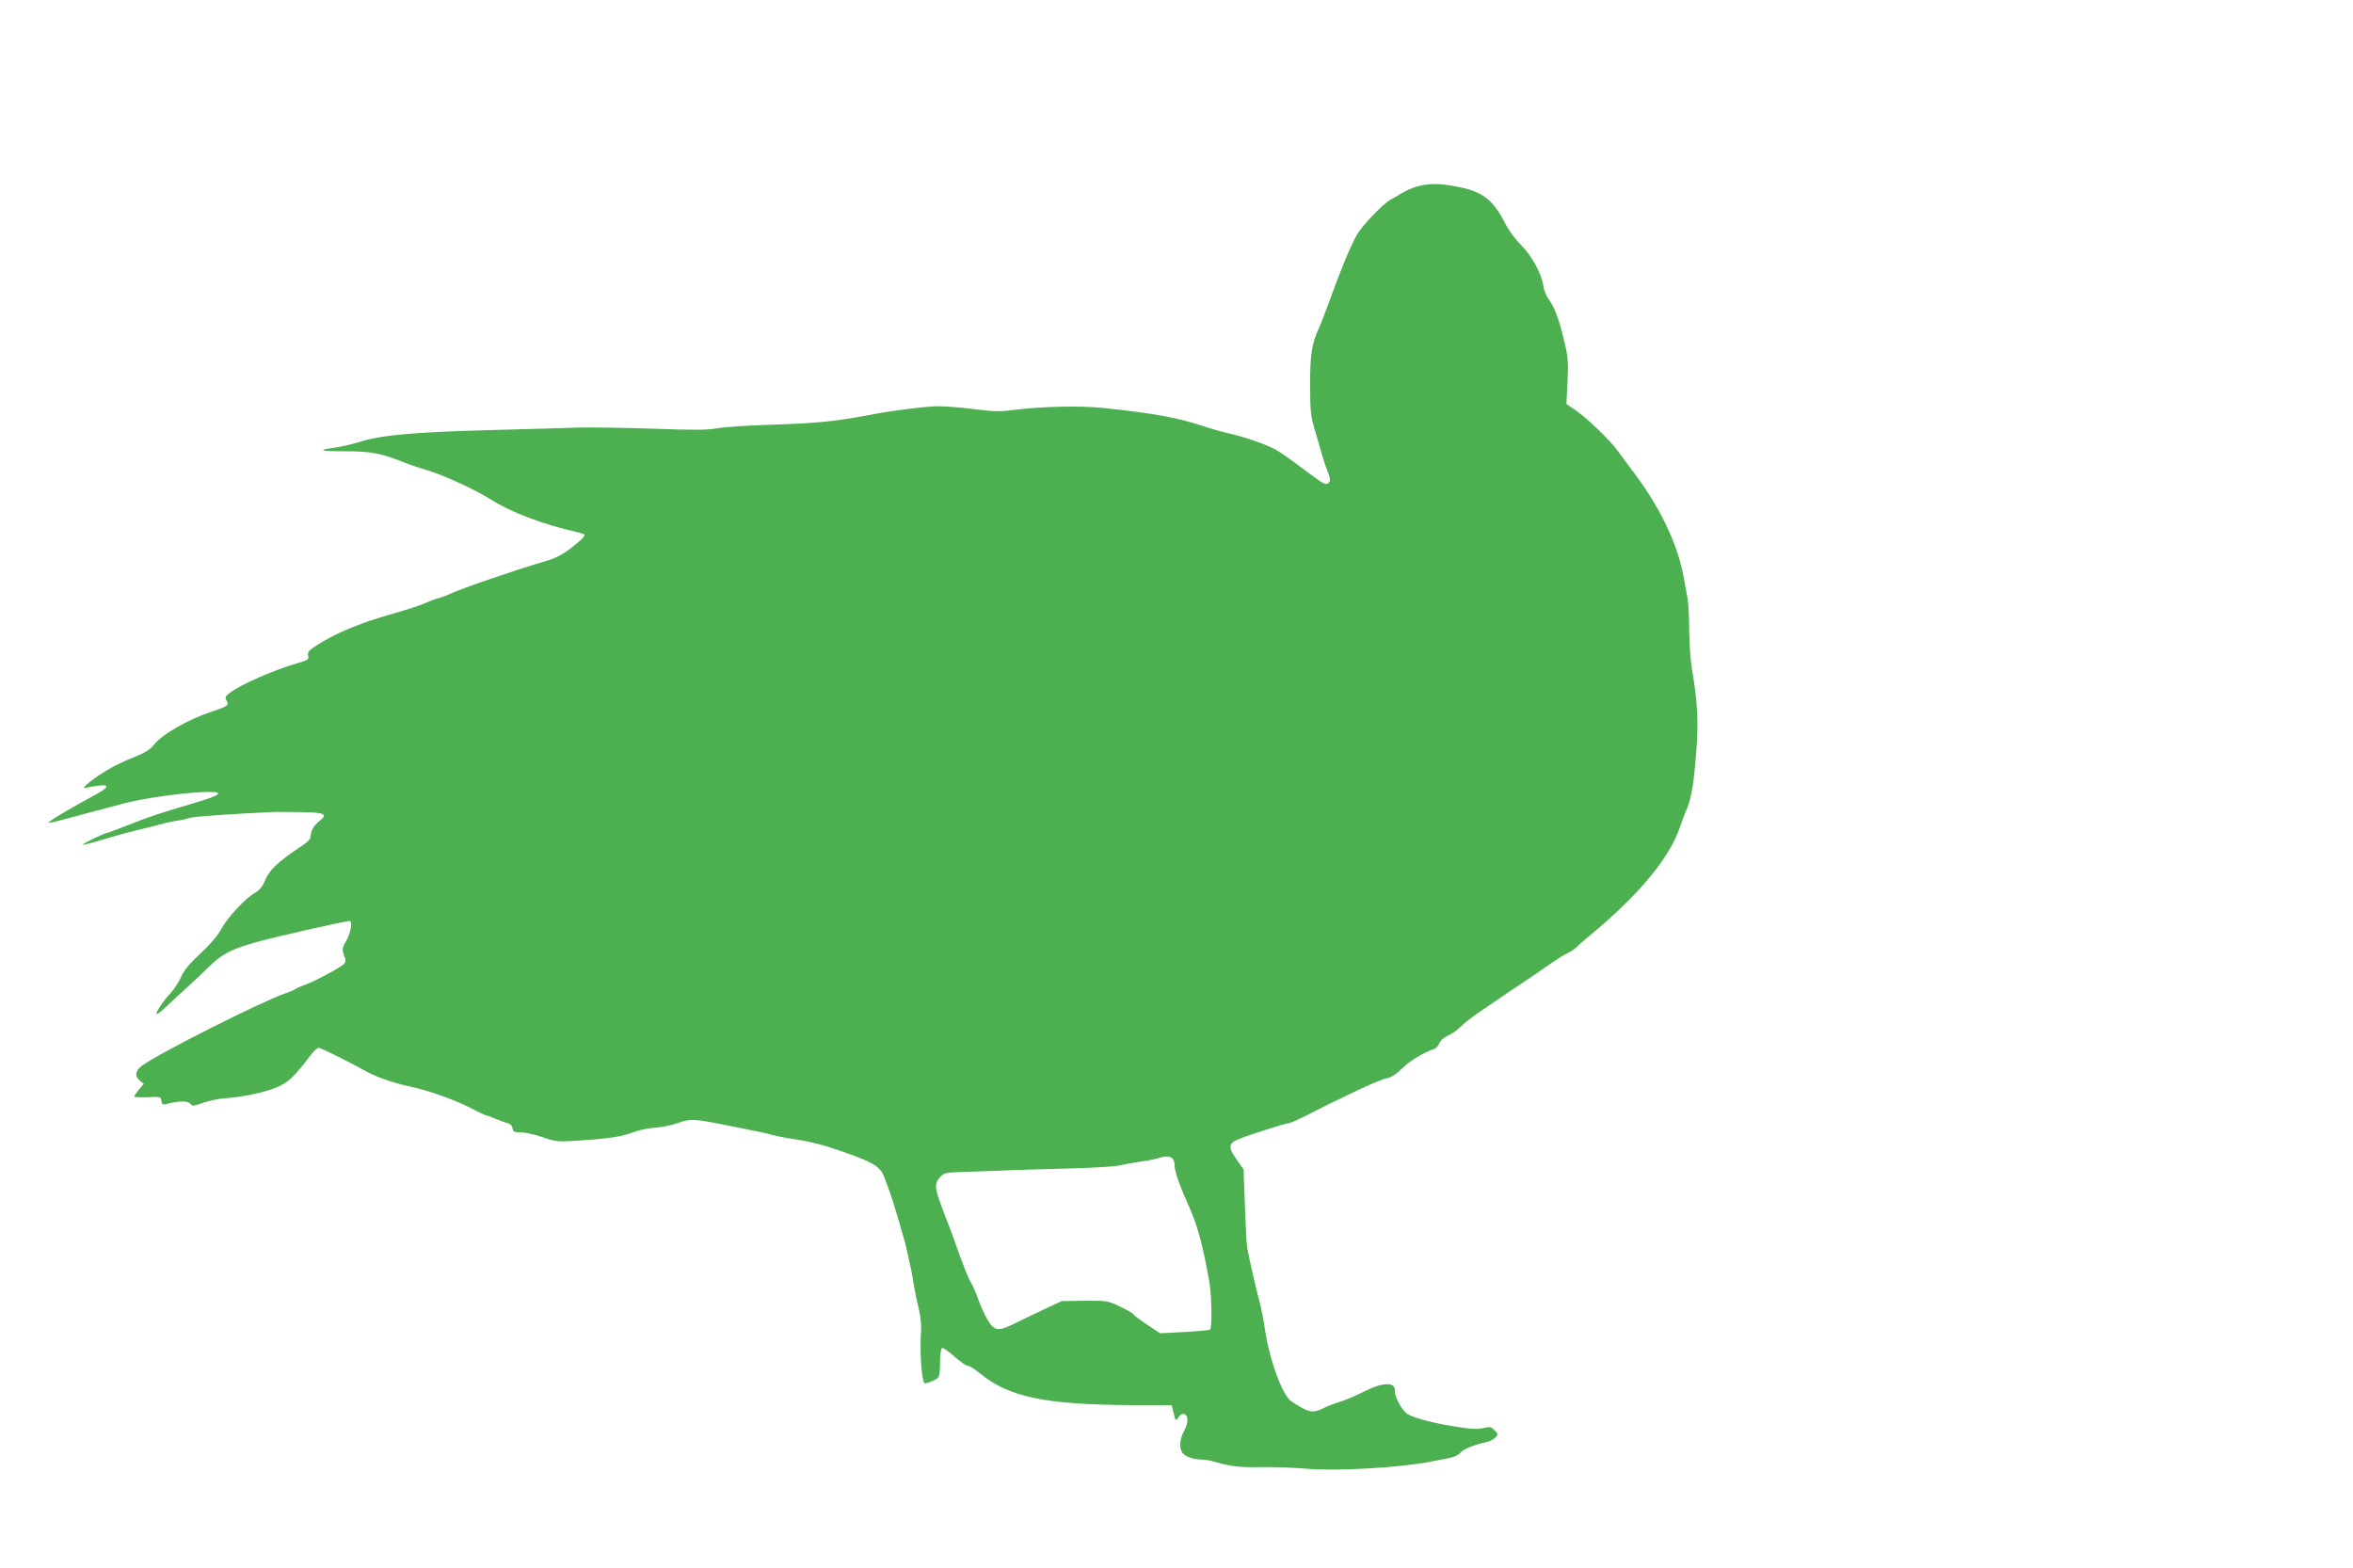 <?xml version="1.0" standalone="no"?>
<!DOCTYPE svg PUBLIC "-//W3C//DTD SVG 20010904//EN"
 "http://www.w3.org/TR/2001/REC-SVG-20010904/DTD/svg10.dtd">
<svg version="1.0" xmlns="http://www.w3.org/2000/svg"
 width="1280pt" height="853pt" viewBox="0 0 1280 853"
 preserveAspectRatio="xMidYMid meet">
<g transform="translate(0,853) scale(0.1,-0.1)"
fill="#4caf50" stroke="none">
<path d="M7710 7516 c-25 -7 -61 -23 -80 -34 -19 -12 -48 -29 -65 -38 -44 -24
-162 -148 -187 -197 -41 -78 -82 -178 -147 -357 -23 -63 -48 -128 -56 -145
-39 -82 -49 -148 -48 -310 0 -143 3 -169 27 -250 15 -49 32 -108 38 -130 6
-22 19 -62 30 -89 16 -44 17 -52 4 -64 -13 -13 -29 -4 -130 72 -63 48 -134 98
-158 111 -52 28 -173 70 -248 86 -30 6 -100 26 -155 44 -133 44 -267 68 -537
96 -126 13 -331 8 -483 -11 -75 -10 -111 -9 -214 4 -67 9 -156 16 -197 16 -66
0 -256 -24 -389 -50 -167 -32 -284 -43 -505 -50 -135 -4 -274 -13 -310 -20
-50 -10 -129 -10 -350 -2 -157 5 -339 8 -405 6 -66 -2 -286 -9 -490 -14 -407
-11 -584 -27 -702 -65 -43 -13 -104 -27 -136 -31 -99 -12 -71 -20 66 -19 136
0 192 -11 327 -65 25 -10 79 -28 120 -40 87 -26 257 -105 338 -156 107 -69
291 -139 465 -177 26 -6 47 -13 47 -16 -1 -13 -28 -38 -85 -81 -45 -33 -82
-51 -155 -71 -118 -34 -443 -145 -490 -169 -19 -9 -48 -20 -65 -24 -16 -4 -48
-16 -70 -26 -22 -11 -112 -40 -200 -65 -159 -45 -299 -104 -394 -167 -41 -26
-49 -36 -45 -55 5 -20 0 -24 -53 -39 -126 -36 -312 -117 -370 -161 -28 -21
-31 -26 -21 -43 16 -26 8 -32 -77 -60 -129 -42 -276 -126 -319 -183 -19 -25
-48 -42 -107 -66 -45 -17 -111 -49 -147 -71 -78 -46 -148 -104 -117 -96 11 3
42 8 69 12 67 9 58 -11 -25 -55 -109 -58 -251 -142 -246 -147 2 -2 46 7 98 22
52 14 126 34 164 44 39 10 104 27 145 38 157 43 509 81 517 56 3 -10 -57 -32
-182 -68 -131 -38 -199 -61 -302 -102 -61 -24 -114 -44 -117 -44 -13 0 -139
-60 -135 -65 3 -2 47 9 99 25 52 16 142 41 200 55 58 14 119 29 135 34 17 5
50 12 75 16 25 3 56 10 70 15 20 8 222 22 465 33 17 0 83 0 148 -1 126 -2 142
-11 94 -49 -29 -22 -47 -54 -47 -82 0 -12 -14 -30 -34 -43 -154 -103 -190
-138 -221 -212 -9 -21 -28 -42 -46 -52 -49 -25 -151 -134 -183 -194 -18 -35
-60 -85 -114 -135 -60 -56 -92 -94 -107 -130 -13 -28 -37 -66 -55 -85 -41 -44
-85 -109 -78 -116 3 -3 28 16 56 43 27 26 75 71 106 98 31 28 87 80 124 117
83 82 151 111 397 168 28 6 77 18 110 26 82 19 245 54 256 54 18 0 8 -65 -17
-107 -23 -40 -24 -47 -13 -78 11 -30 11 -38 -1 -50 -21 -20 -151 -90 -207
-111 -26 -9 -53 -21 -59 -26 -6 -4 -30 -15 -55 -23 -136 -48 -691 -328 -776
-392 -38 -28 -42 -57 -12 -82 l21 -17 -26 -31 c-14 -17 -26 -34 -26 -38 0 -4
33 -5 73 -4 69 4 72 3 75 -20 3 -20 8 -22 30 -16 66 17 115 17 127 1 11 -15
17 -14 71 5 32 11 84 22 114 24 103 7 233 35 295 64 60 29 83 51 183 181 13
16 29 30 36 30 12 0 180 -84 261 -130 50 -28 155 -64 232 -80 97 -20 243 -71
332 -117 46 -24 87 -43 92 -43 6 0 26 -8 47 -17 20 -9 48 -19 62 -23 16 -3 26
-13 28 -28 3 -19 9 -22 46 -22 23 0 76 -12 117 -26 68 -24 82 -26 179 -20 173
11 252 22 310 45 30 12 84 24 120 26 36 2 92 13 125 25 68 25 90 24 255 -9 58
-12 130 -26 160 -32 30 -6 78 -16 105 -24 28 -7 88 -19 135 -25 47 -7 123 -25
170 -40 237 -79 277 -101 300 -163 7 -18 18 -48 25 -67 18 -46 86 -274 97
-325 25 -112 30 -135 39 -195 6 -36 18 -94 27 -130 9 -36 14 -85 13 -110 -9
-119 2 -284 19 -295 4 -2 23 3 43 13 40 17 40 19 41 121 1 30 6 56 11 58 6 2
36 -19 67 -47 31 -27 64 -50 73 -50 9 0 37 -17 63 -39 159 -131 353 -172 827
-175 l219 -1 11 -44 c10 -44 11 -44 26 -21 10 16 21 21 32 17 23 -9 22 -49 -3
-94 -22 -41 -26 -84 -10 -113 11 -21 60 -40 105 -40 18 0 45 -4 61 -9 93 -28
148 -35 264 -32 69 1 181 -3 250 -9 159 -14 510 6 675 39 28 5 72 14 98 19 29
6 54 18 62 30 14 18 72 42 141 57 18 3 40 15 49 25 16 17 15 20 -5 40 -17 17
-27 20 -53 13 -42 -10 -74 -8 -182 10 -103 17 -197 42 -236 63 -29 15 -74 96
-71 128 3 50 -65 48 -170 -5 -45 -23 -105 -48 -133 -56 -27 -8 -67 -24 -87
-34 -57 -29 -80 -24 -172 37 -50 32 -121 227 -146 399 -6 44 -18 103 -25 130
-17 61 -62 257 -70 305 -4 19 -9 123 -13 232 l-7 196 -31 44 c-55 77 -54 97 4
121 50 21 256 87 273 87 8 0 55 21 104 46 50 26 101 51 114 58 14 6 81 38 150
72 69 33 143 64 164 68 26 5 52 22 85 54 41 41 117 87 175 106 9 3 22 17 27
31 6 15 25 32 46 41 19 8 50 29 68 47 18 18 57 49 87 70 100 69 208 142 266
180 32 21 90 61 128 88 39 27 84 56 101 63 17 8 40 23 50 33 10 11 46 42 79
69 263 219 428 418 484 586 12 35 26 72 31 83 27 56 42 136 55 295 16 184 11
295 -21 479 -8 46 -14 140 -15 210 0 69 -4 149 -9 176 -5 28 -14 75 -19 105
-34 194 -133 398 -294 607 -17 23 -45 61 -62 84 -45 64 -175 189 -245 235
l-39 26 6 123 c5 112 4 132 -22 236 -27 112 -49 168 -86 220 -10 15 -21 43
-23 62 -9 66 -63 166 -121 223 -30 30 -69 82 -86 117 -66 130 -124 176 -264
202 -91 18 -154 18 -215 1z m-1332 -5288 c7 -7 12 -24 12 -38 0 -35 27 -111
83 -235 42 -94 72 -206 106 -401 13 -70 15 -251 3 -258 -4 -2 -67 -8 -139 -12
l-132 -7 -70 46 c-38 26 -73 51 -76 58 -4 6 -37 25 -74 42 -64 31 -70 32 -191
31 l-125 -2 -100 -47 c-55 -26 -126 -60 -158 -76 -88 -44 -109 -40 -147 25
-17 30 -39 80 -50 112 -11 32 -27 68 -35 81 -14 21 -48 105 -82 203 -8 25 -27
74 -40 110 -82 209 -85 225 -50 265 22 26 26 27 162 31 77 2 185 6 240 9 55 2
197 6 315 9 118 3 235 10 260 16 25 6 74 15 110 20 36 5 79 13 95 18 42 14 69
14 83 0z"/>
</g>
</svg>
